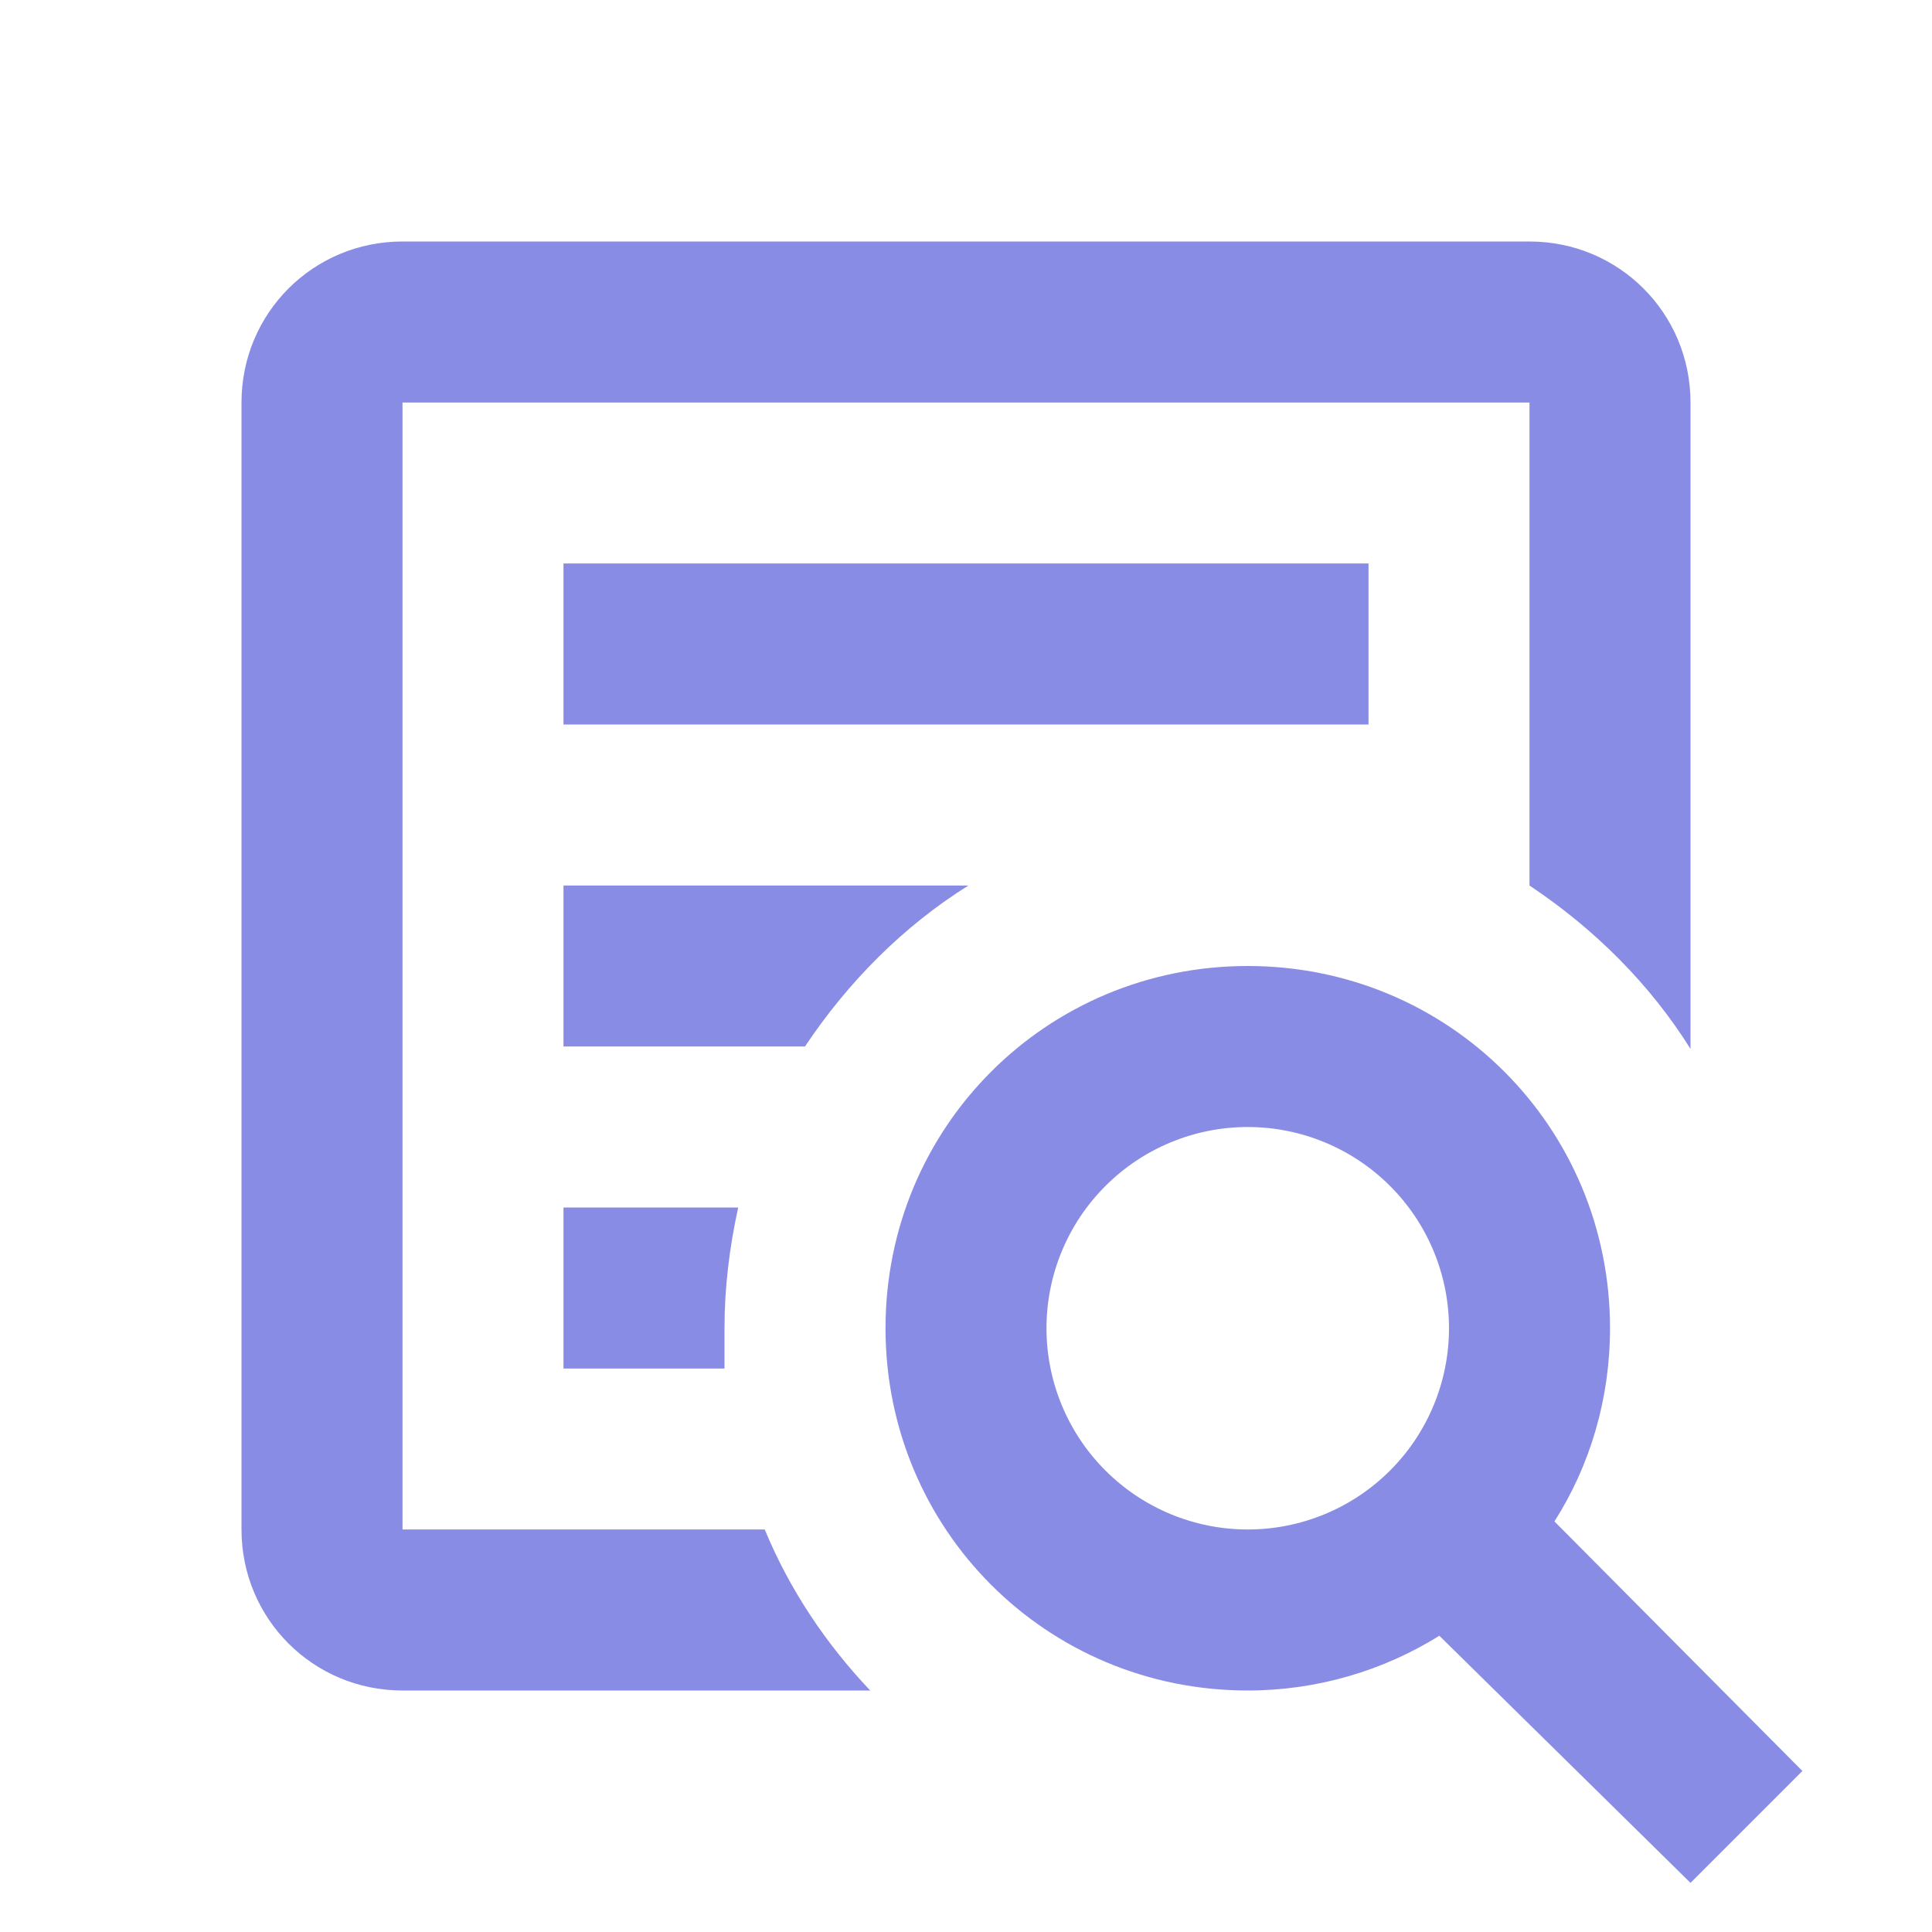 <?xml version="1.0" encoding="UTF-8"?> <svg xmlns="http://www.w3.org/2000/svg" width="35" height="35" viewBox="0 0 35 35" fill="none"><path d="M22.604 17.5C26.25 17.5 29.167 20.417 29.167 24.062C29.167 25.346 28.802 26.556 28.16 27.562L32.652 32.083L30.625 34.11L26.075 29.633C25.069 30.26 23.873 30.625 22.604 30.625C18.958 30.625 16.042 27.708 16.042 24.062C16.042 20.417 18.958 17.5 22.604 17.5ZM22.604 20.417C21.637 20.417 20.71 20.801 20.026 21.485C19.342 22.168 18.958 23.096 18.958 24.062C18.958 25.029 19.342 25.957 20.026 26.64C20.71 27.324 21.637 27.708 22.604 27.708C23.571 27.708 24.498 27.324 25.182 26.64C25.866 25.957 26.25 25.029 26.25 24.062C26.25 23.096 25.866 22.168 25.182 21.485C24.498 20.801 23.571 20.417 22.604 20.417ZM7.292 4.375H27.708C29.327 4.375 30.625 5.673 30.625 7.292V19.002C29.896 17.835 28.89 16.829 27.708 16.042V7.292H7.292V27.708H13.854C14.306 28.802 14.963 29.779 15.765 30.625H7.292C5.673 30.625 4.375 29.327 4.375 27.708V7.292C4.375 5.673 5.673 4.375 7.292 4.375ZM10.208 10.208H24.792V13.125H10.208V10.208ZM10.208 16.042H17.544C16.377 16.771 15.371 17.777 14.583 18.958H10.208V16.042ZM10.208 21.875H13.373C13.213 22.604 13.125 23.333 13.125 24.062V24.792H10.208V21.875Z" fill="#898CE4"></path></svg> 
